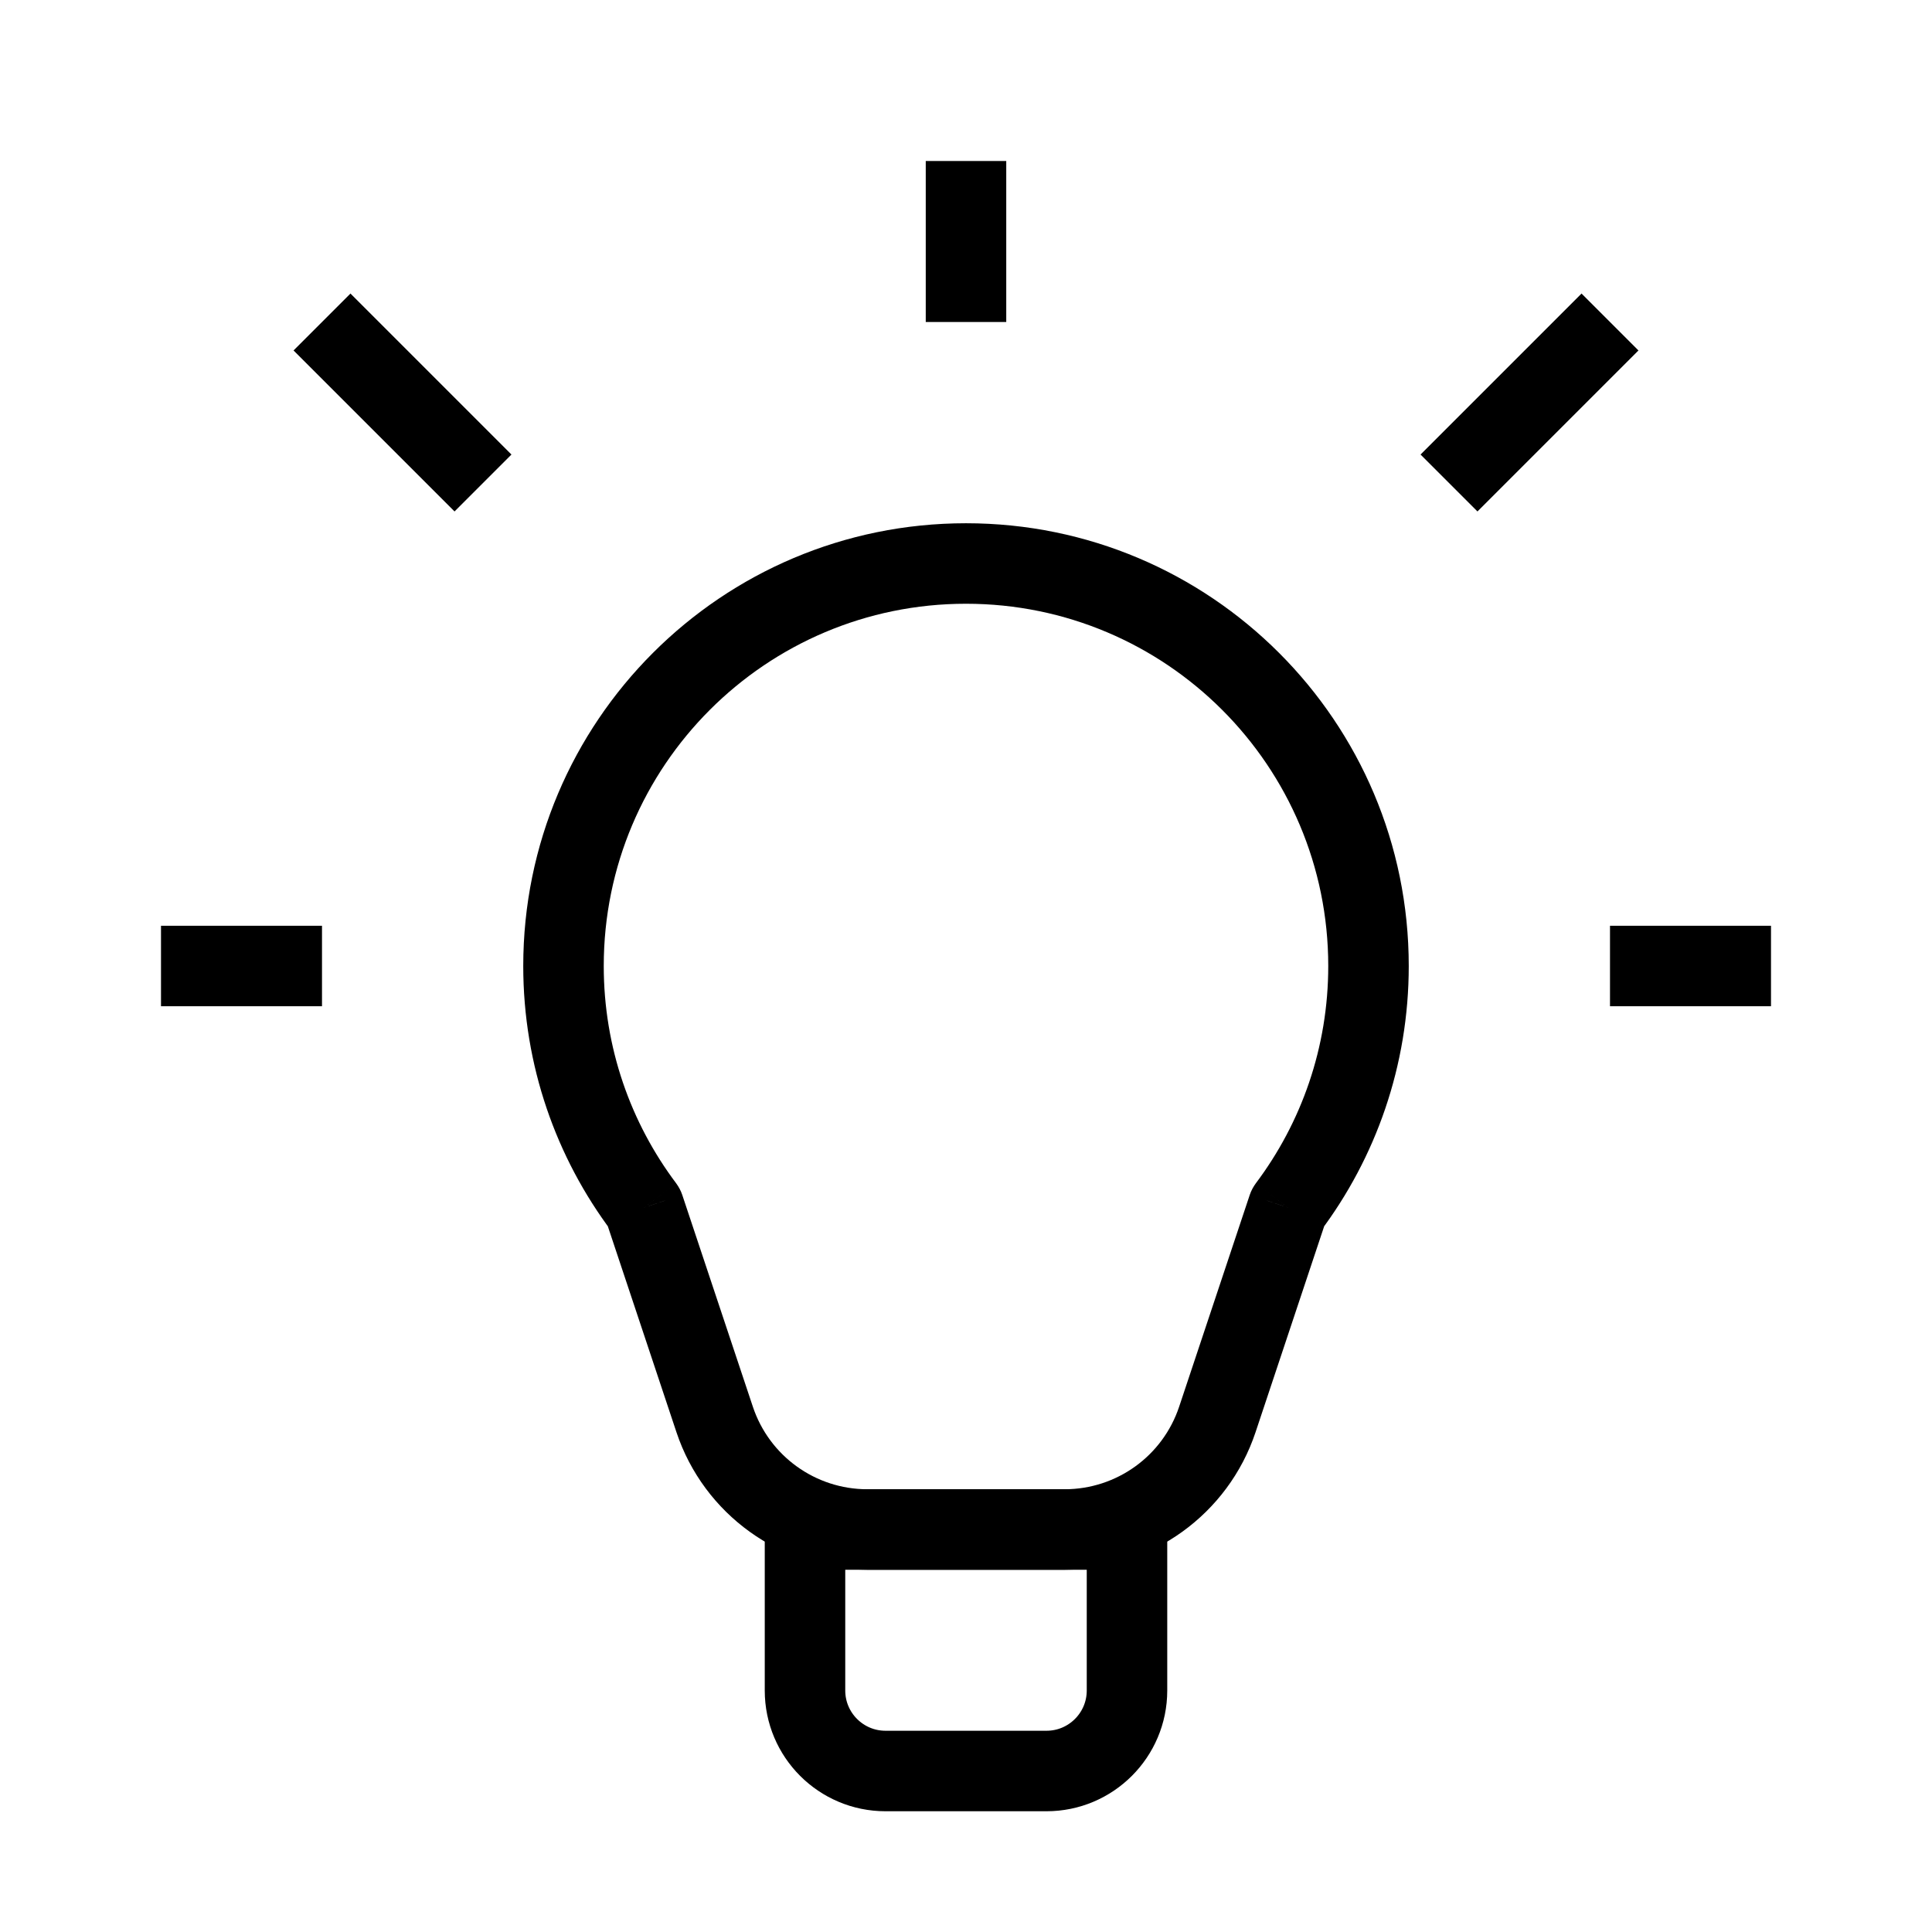 <svg width="24" height="24" viewBox="0 0 24 24" fill="none" xmlns="http://www.w3.org/2000/svg">
<path d="M16 15.001L15.6 14.7C15.568 14.744 15.542 14.792 15.525 14.843L16 15.001ZM8 15.001L8.475 14.843C8.458 14.792 8.432 14.744 8.4 14.7L8 15.001ZM8.877 17.632L8.403 17.791H8.403L8.877 17.632ZM15.122 17.633L15.597 17.791L15.122 17.633ZM16.5 12C16.5 13.014 16.165 13.948 15.6 14.7L16.399 15.301C17.09 14.382 17.5 13.238 17.5 12H16.5ZM12 7.5C14.485 7.5 16.5 9.515 16.5 12H17.5C17.5 8.962 15.038 6.5 12 6.5V7.5ZM7.5 12C7.5 9.515 9.515 7.5 12 7.5V6.5C8.962 6.5 6.5 8.962 6.5 12H7.5ZM8.4 14.7C7.835 13.948 7.5 13.014 7.5 12H6.5C6.5 13.238 6.91 14.382 7.601 15.301L8.4 14.7ZM9.352 17.474L8.475 14.843L7.526 15.159L8.403 17.791L9.352 17.474ZM10.775 18.5C10.129 18.5 9.556 18.087 9.352 17.474L8.403 17.791C8.743 18.811 9.699 19.5 10.775 19.5V18.5ZM13.225 18.5H10.775V19.5H13.225V18.5ZM14.648 17.474C14.444 18.087 13.871 18.5 13.225 18.5V19.5C14.301 19.5 15.257 18.811 15.597 17.791L14.648 17.474ZM15.525 14.843L14.648 17.474L15.597 17.791L16.474 15.159L15.525 14.843Z" fill="black"/>
<path d="M20 4L18 6" stroke="black" stroke-linejoin="round"/>
<path d="M22 12H20" stroke="black" stroke-linejoin="round"/>
<path d="M4 12L2 12" stroke="black" stroke-linejoin="round"/>
<path d="M6 6L4 4" stroke="black" stroke-linejoin="round"/>
<path d="M12 4V2" stroke="black" stroke-linejoin="round"/>
<path d="M10 21C10 21.552 10.448 22 11 22H13C13.552 22 14 21.552 14 21V19H10V21Z" stroke="black" stroke-linejoin="round"/>
</svg>

